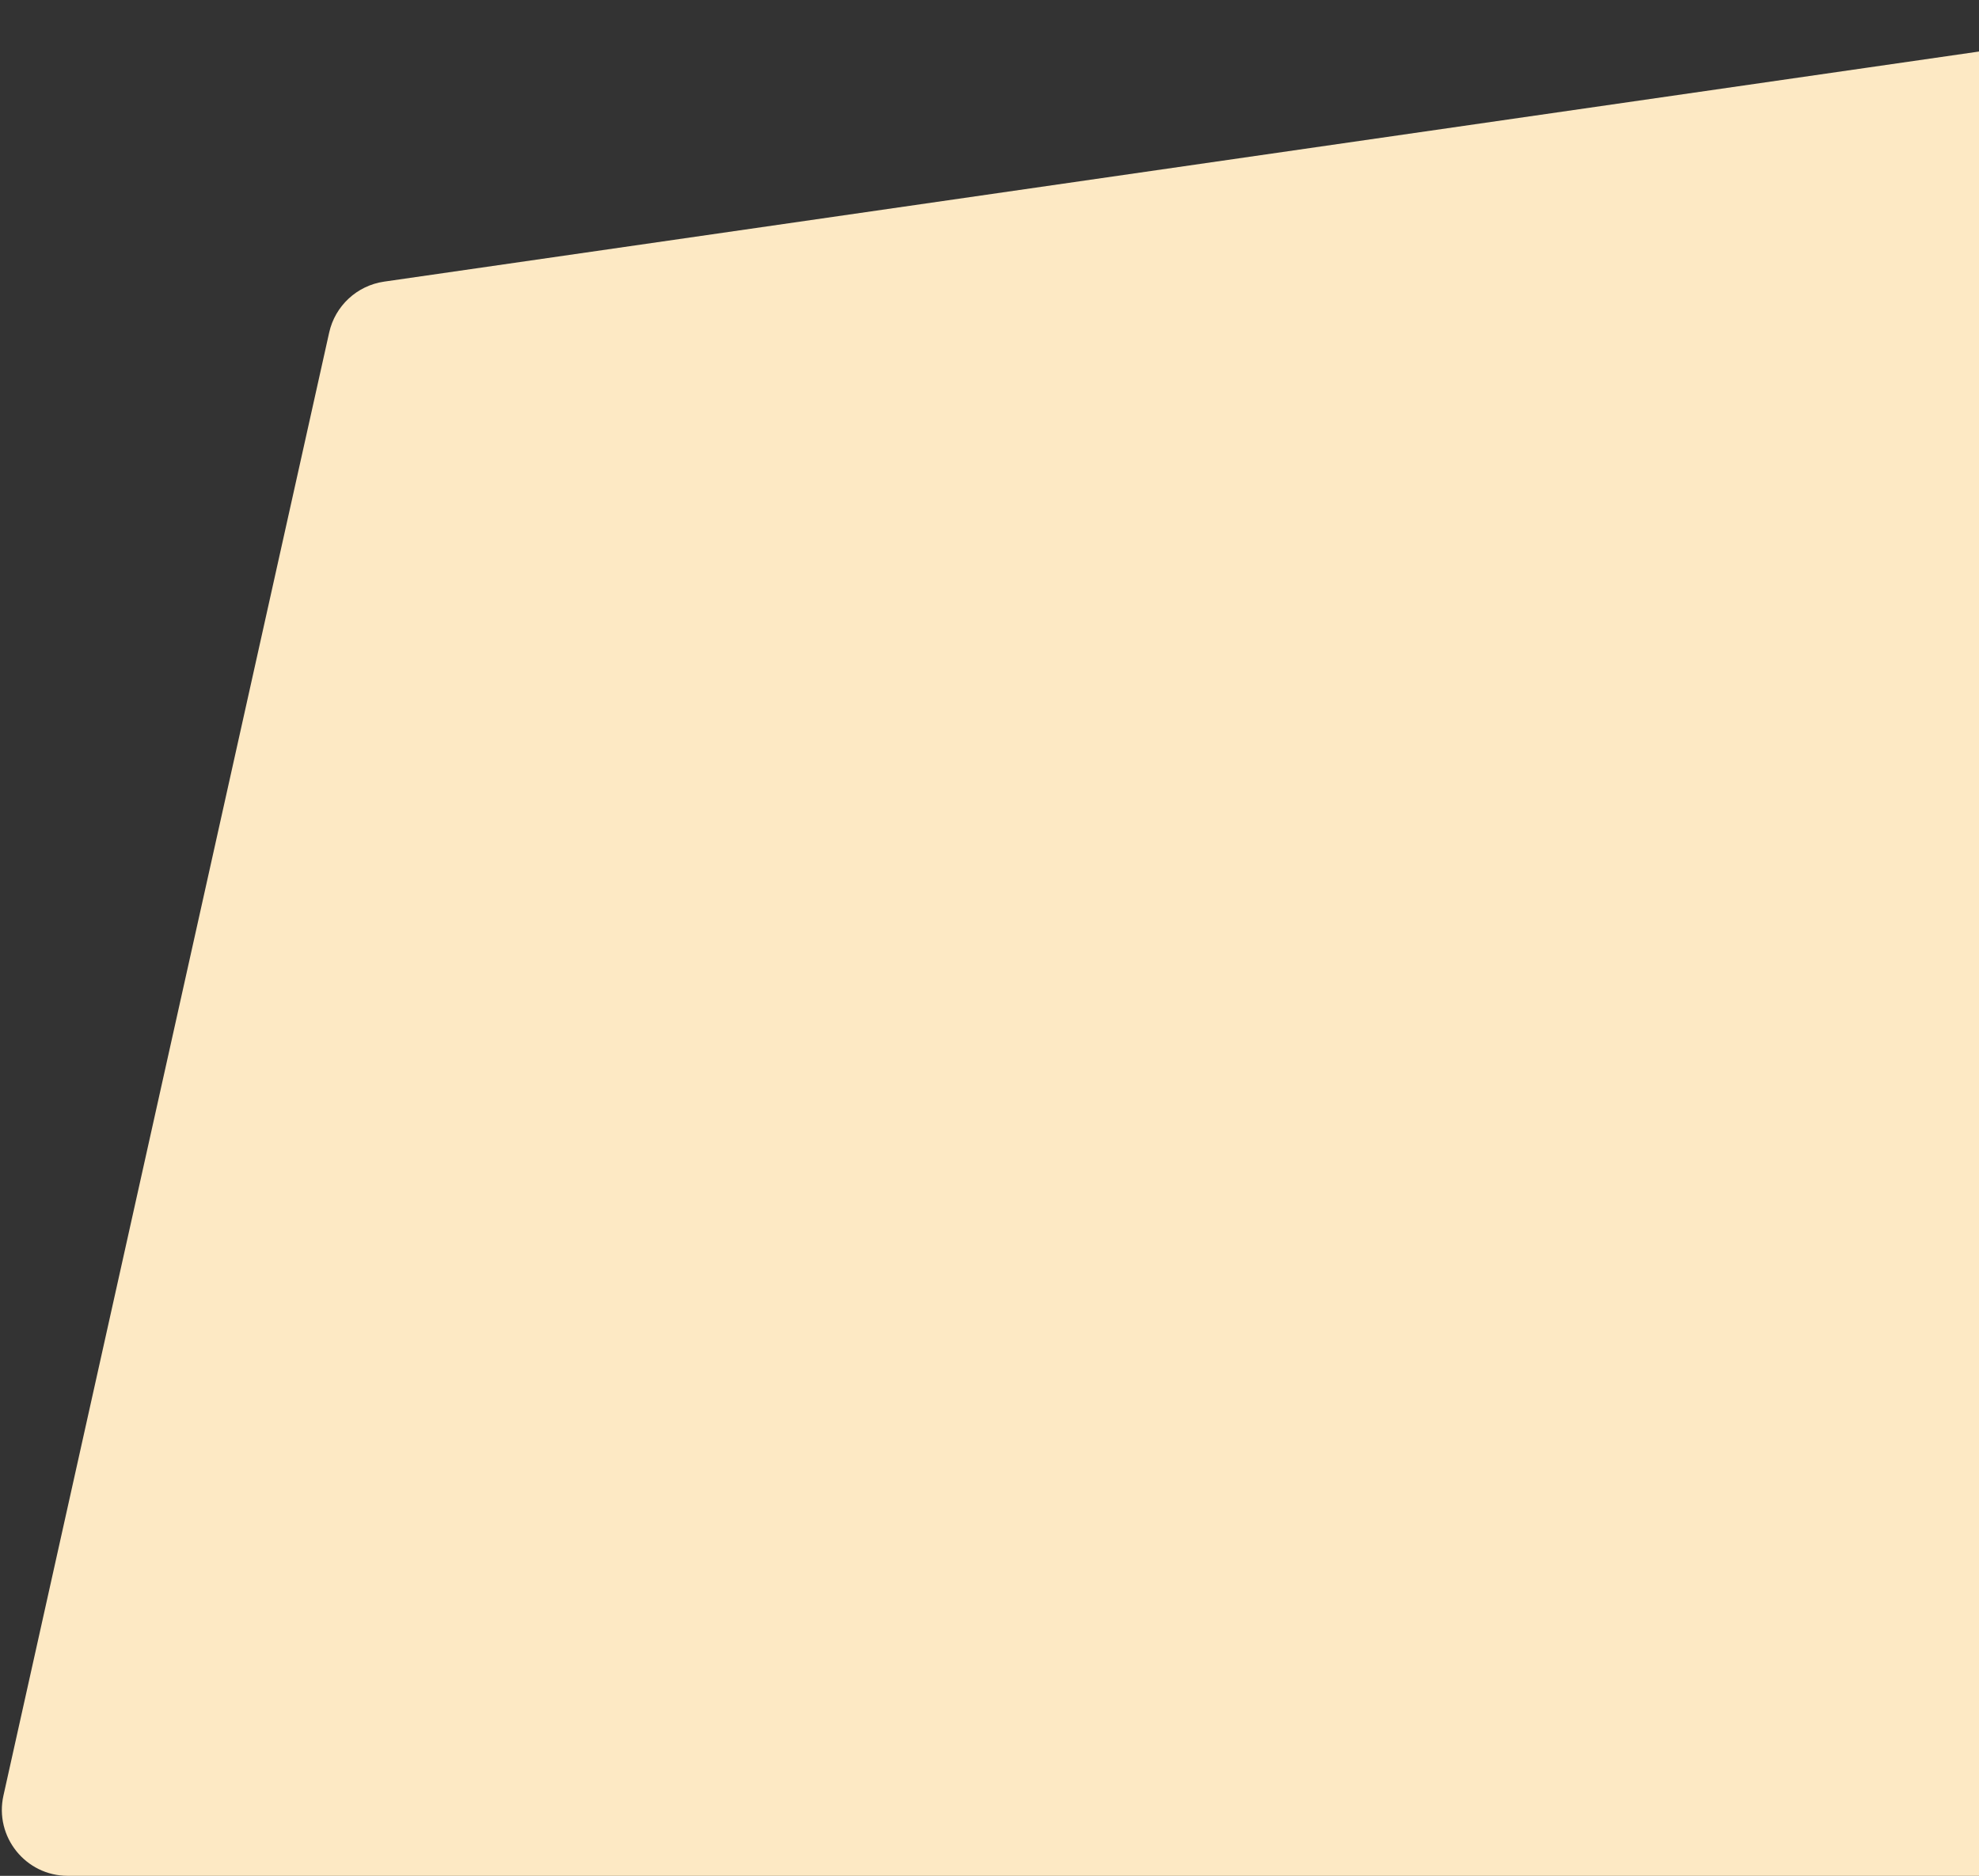 <svg width="960" height="910" viewBox="0 0 960 910" fill="none" xmlns="http://www.w3.org/2000/svg">
<rect x="0" y="0" width="960" height="910" fill="#333333" stroke="none"/>
<path d="M159.677 161.339C162.567 148.359 173.182 138.519 186.343 136.621L1124.43 1.276C1143.72 -1.507 1161 13.457 1161 32.948V878C1161 895.673 1146.67 910 1129 910H32.908C12.431 910 -2.777 891.034 1.672 871.046L159.677 161.339Z" fill="#fde9c4"/>
</svg>
